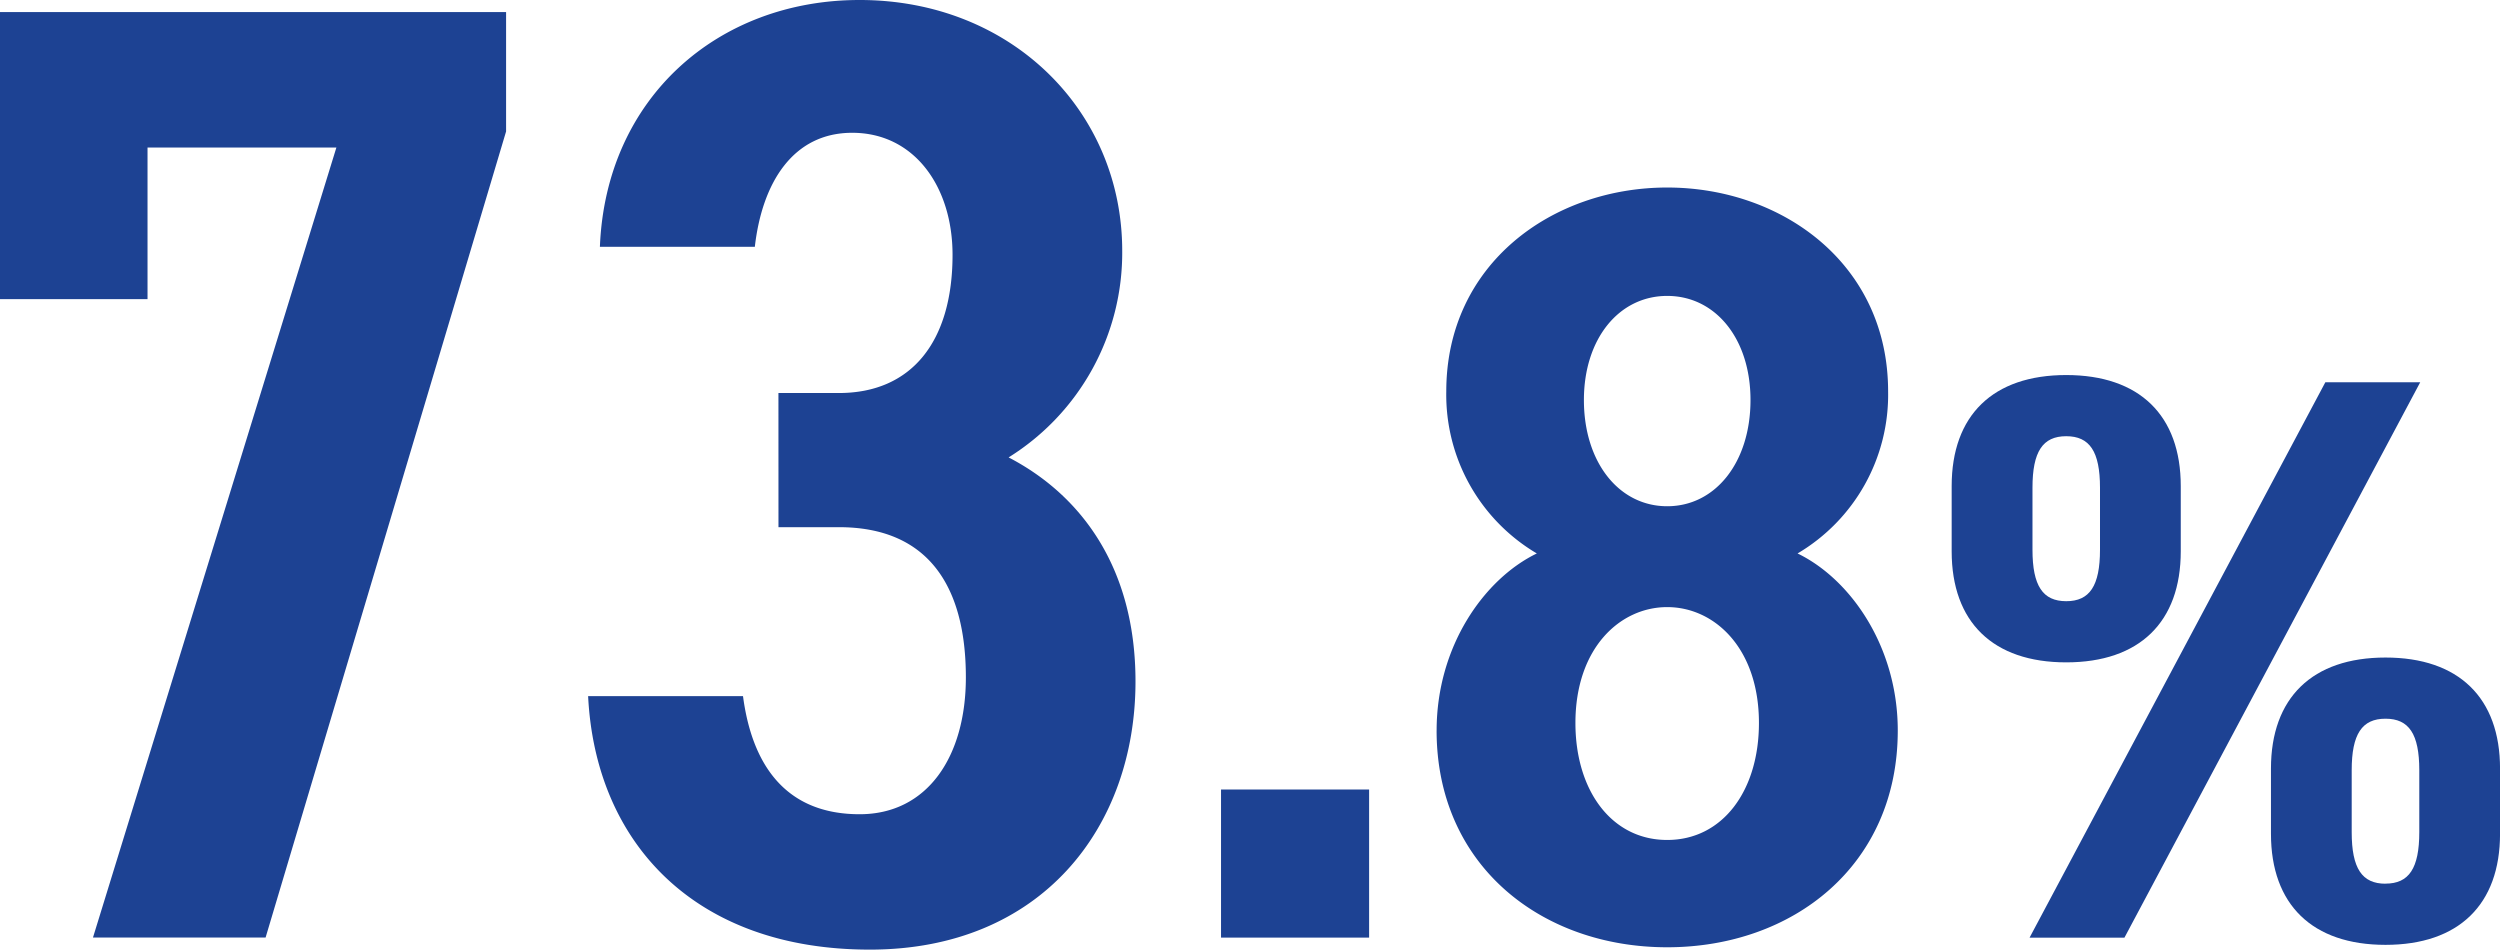 <svg id="グループ_77050" data-name="グループ 77050" xmlns="http://www.w3.org/2000/svg" xmlns:xlink="http://www.w3.org/1999/xlink" width="171.511" height="65.152" viewBox="0 0 171.511 65.152">
  <defs>
    <clipPath id="clip-path">
      <rect id="長方形_6885" data-name="長方形 6885" width="171.511" height="65.152" fill="none"/>
    </clipPath>
  </defs>
  <path id="パス_92818" data-name="パス 92818" d="M0,1.17V20.863H10.121v-10.4H23.078l-16.7,54.2H18.22L34.72,9.36V1.17Z" transform="translate(0 -0.342)" fill="#1d4293"/>
  <g id="グループ_77035" data-name="グループ 77035" transform="translate(0 0)">
    <g id="グループ_77034" data-name="グループ 77034" clip-path="url(#clip-path)">
      <path id="パス_92819" data-name="パス 92819" d="M70.056,26.963h4.15c4.961,0,7.795-3.5,7.795-9.479,0-4.693-2.632-8.374-6.884-8.374-4.049,0-6.174,3.4-6.68,7.822H57.808C58.212,6.717,65.905,0,75.623,0,86.05,0,93.641,7.638,93.641,17.208A16.537,16.537,0,0,1,85.847,31.38c4.96,2.577,8.705,7.546,8.705,15.368,0,10.03-6.478,18.4-18.22,18.4C64.287,65.153,57.5,57.79,57,47.76H67.626c.607,4.6,2.834,8.1,8,8.1,4.656,0,7.289-3.957,7.289-9.386,0-6.442-2.733-10.307-8.706-10.307h-4.15Z" transform="translate(-16.652 0)" fill="#1d4293"/>
      <rect id="長方形_6884" data-name="長方形 6884" width="10.159" height="10.16" transform="translate(83.768 54.164)" fill="#1d4293"/>
      <path id="パス_92820" data-name="パス 92820" d="M139.238,55.426c0-5.742,3.23-10.381,6.874-12.147A12.644,12.644,0,0,1,139.9,32.163c0-8.761,7.289-13.988,15.156-13.988s15.156,5.227,15.156,13.988A12.644,12.644,0,0,1,164,43.279c3.644,1.767,6.874,6.405,6.874,12.147,0,9.276-7.206,14.871-15.819,14.871s-15.819-5.6-15.819-14.871m22.114-.515c0-5.153-3.066-7.951-6.295-7.951s-6.295,2.8-6.295,7.951c0,4.638,2.485,8.024,6.295,8.024s6.295-3.386,6.295-8.024M155.057,40.04c3.313,0,5.714-3.018,5.714-7.288,0-4.2-2.4-7.141-5.714-7.141s-5.715,2.945-5.715,7.141c0,4.27,2.4,7.288,5.715,7.288" transform="translate(-40.679 -5.31)" fill="#1d4293"/>
      <path id="パス_92821" data-name="パス 92821" d="M197.014,56.061c-5.024,0-7.858-2.761-7.858-7.619V43.969c0-4.859,2.834-7.619,7.858-7.619s7.859,2.761,7.859,7.619v4.473c0,4.859-2.836,7.619-7.859,7.619M221.3,36.847l-20.291,38.1H194.5l20.291-38.1ZM197.014,51.865c1.61,0,2.318-1.049,2.318-3.534V44.08c0-2.485-.708-3.534-2.318-3.534S194.7,41.6,194.7,44.08v4.251c0,2.485.708,3.534,2.319,3.534m21.9,23.576c-5.024,0-7.858-2.761-7.858-7.619V63.35c0-4.859,2.834-7.62,7.858-7.62s7.858,2.761,7.858,7.62v4.472c0,4.859-2.834,7.619-7.858,7.619m0-4.2c1.61,0,2.318-1.049,2.318-3.534V63.46c0-2.485-.708-3.534-2.318-3.534S216.6,60.975,216.6,63.46v4.252c0,2.485.708,3.534,2.318,3.534" transform="translate(-55.263 -10.62)" fill="#1d4293"/>
    </g>
  </g>
</svg>
